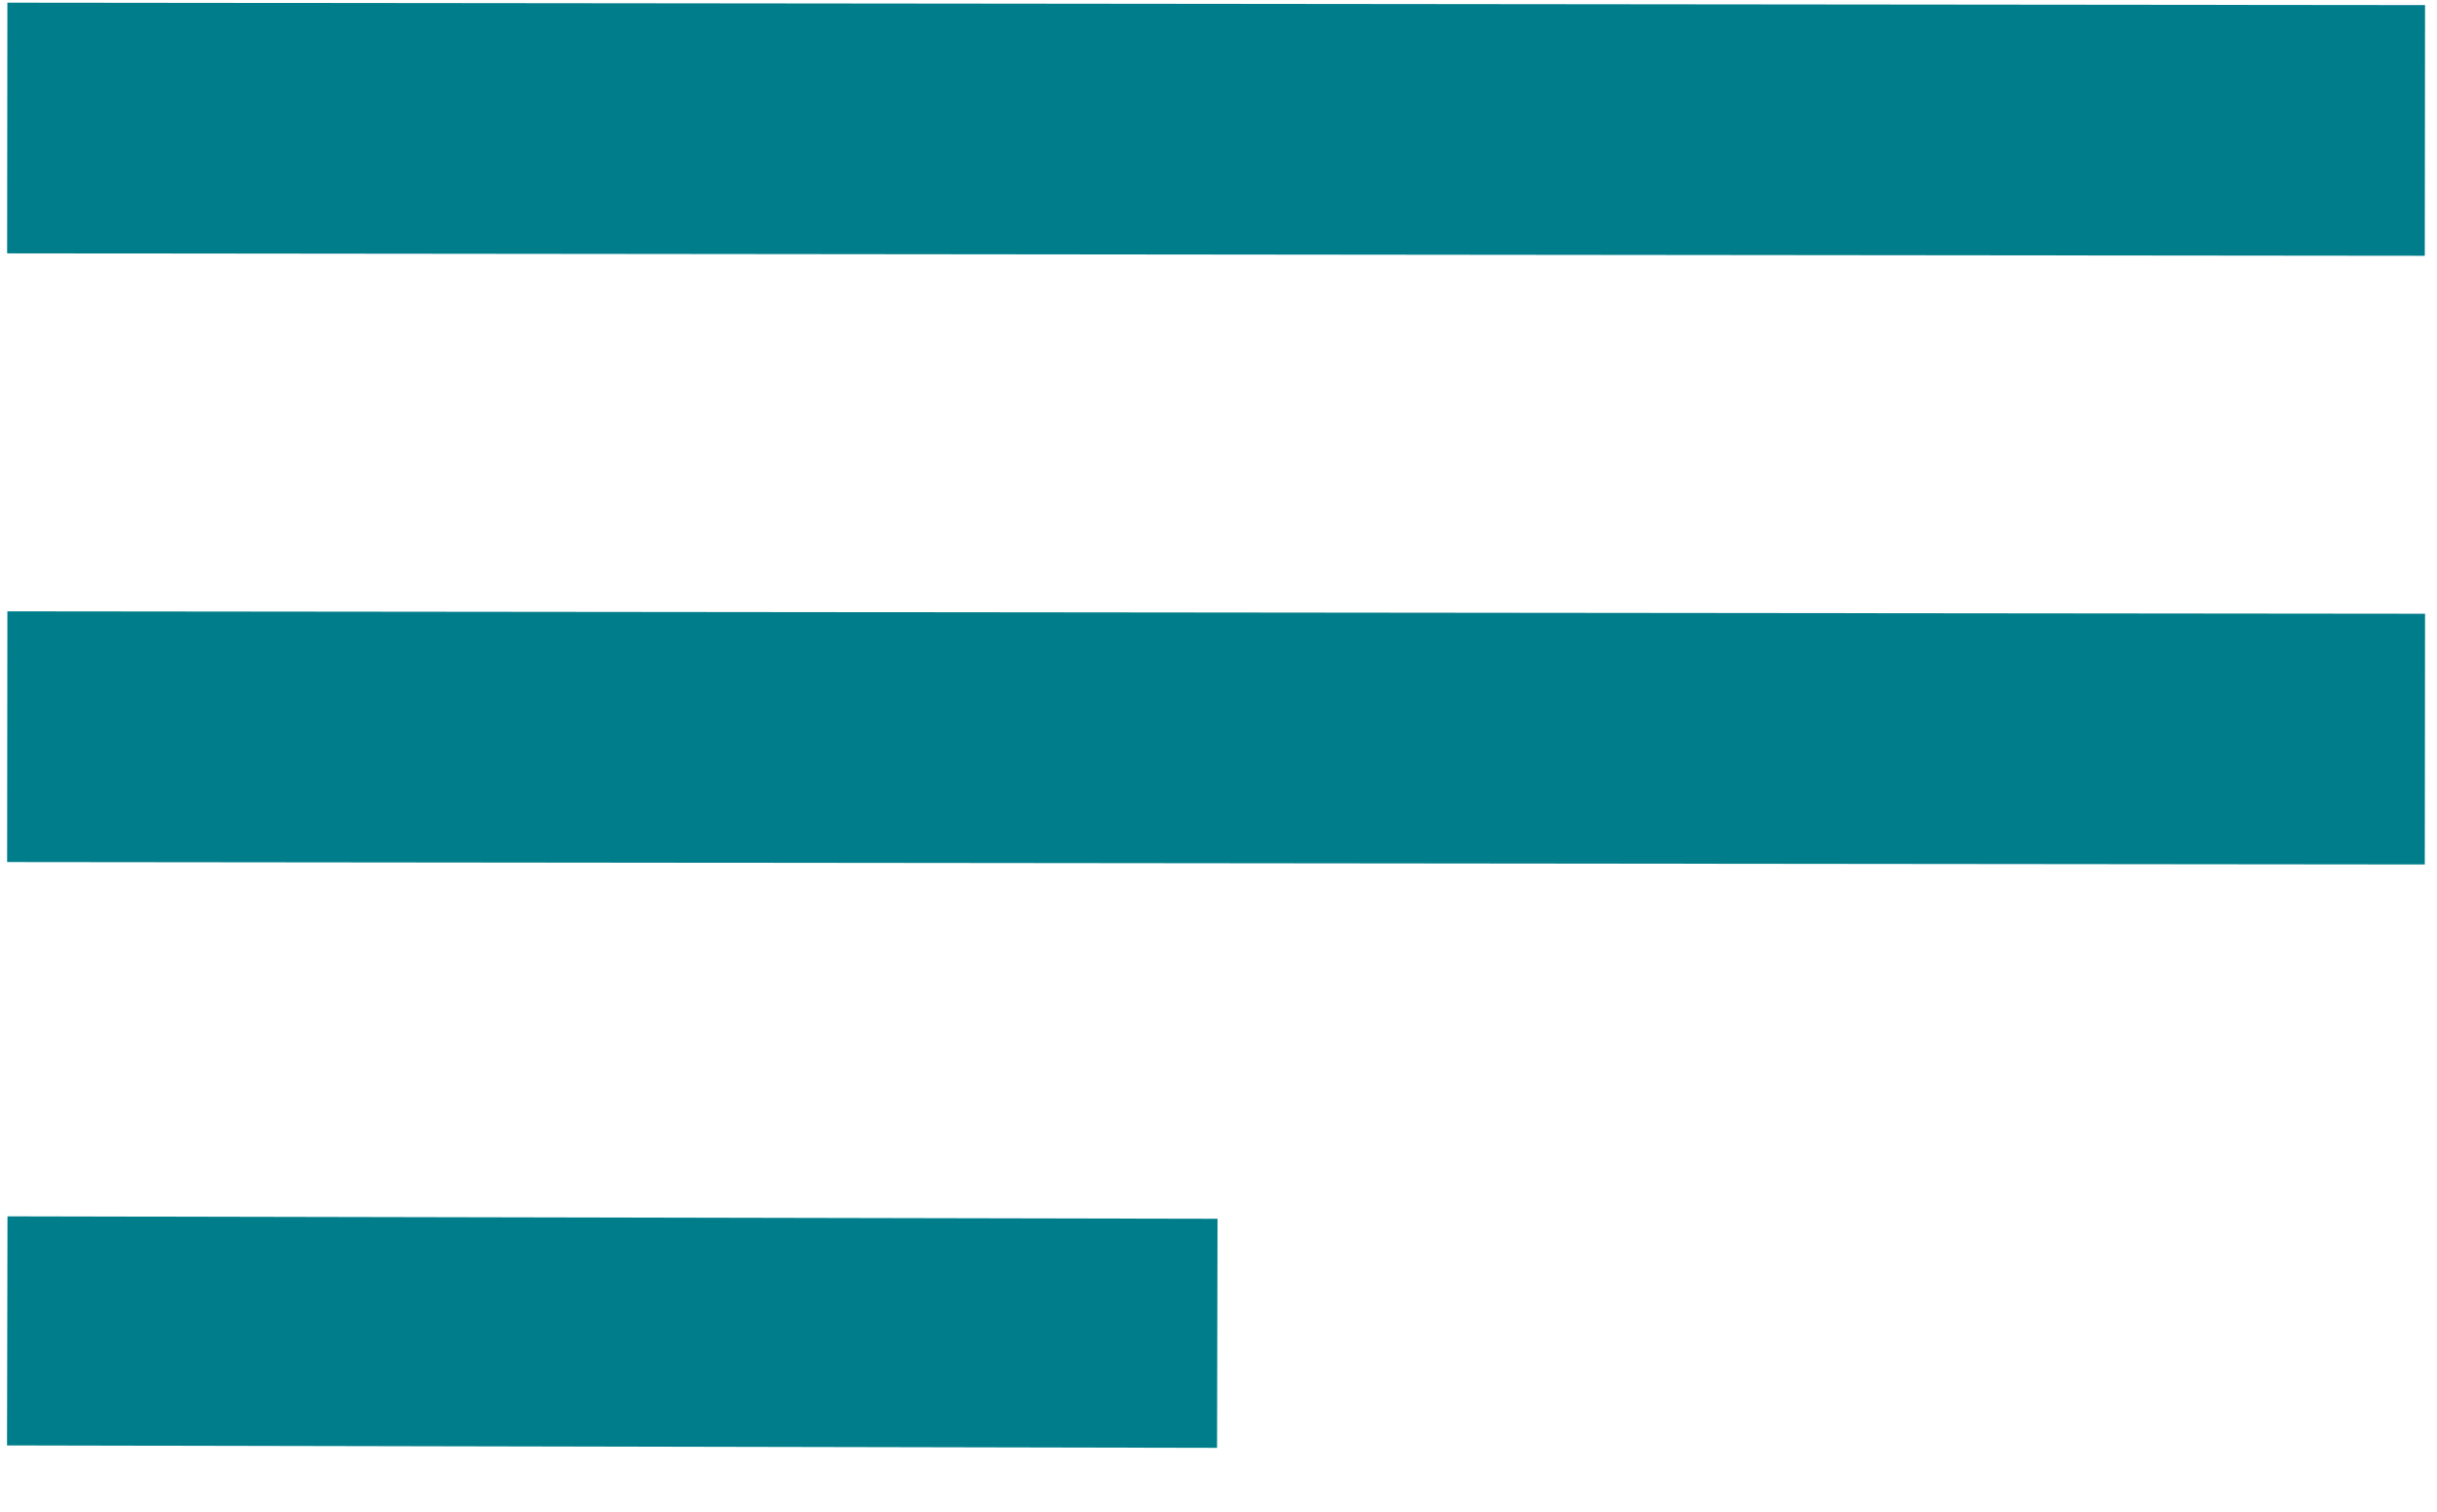 <?xml version="1.0" encoding="utf-8"?>
<!-- Generator: Adobe Illustrator 22.1.0, SVG Export Plug-In . SVG Version: 6.00 Build 0)  -->
<!DOCTYPE svg PUBLIC "-//W3C//DTD SVG 1.1//EN" "http://www.w3.org/Graphics/SVG/1.1/DTD/svg11.dtd">
<svg version="1.1" id="Ebene_1" xmlns="http://www.w3.org/2000/svg" xmlns:xlink="http://www.w3.org/1999/xlink" x="0px" y="0px"
	 viewBox="0 0 100.9 62.6" style="enable-background:new 0 0 100.9 62.6;" xml:space="preserve">
<style type="text/css">
	.st0{fill:none;stroke:#007D8A;stroke-width:10.379;stroke-miterlimit:10;}
	.st1{fill:none;stroke:#007D8A;stroke-width:9.484;stroke-miterlimit:10;}
</style>
<line class="st0" x1="0.3" y1="5.3" x2="100.4" y2="5.4"/>
<line class="st0" x1="0.3" y1="30.5" x2="100.4" y2="30.6"/>
<line class="st1" x1="0.3" y1="55.1" x2="50.4" y2="55.2"/>
</svg>
